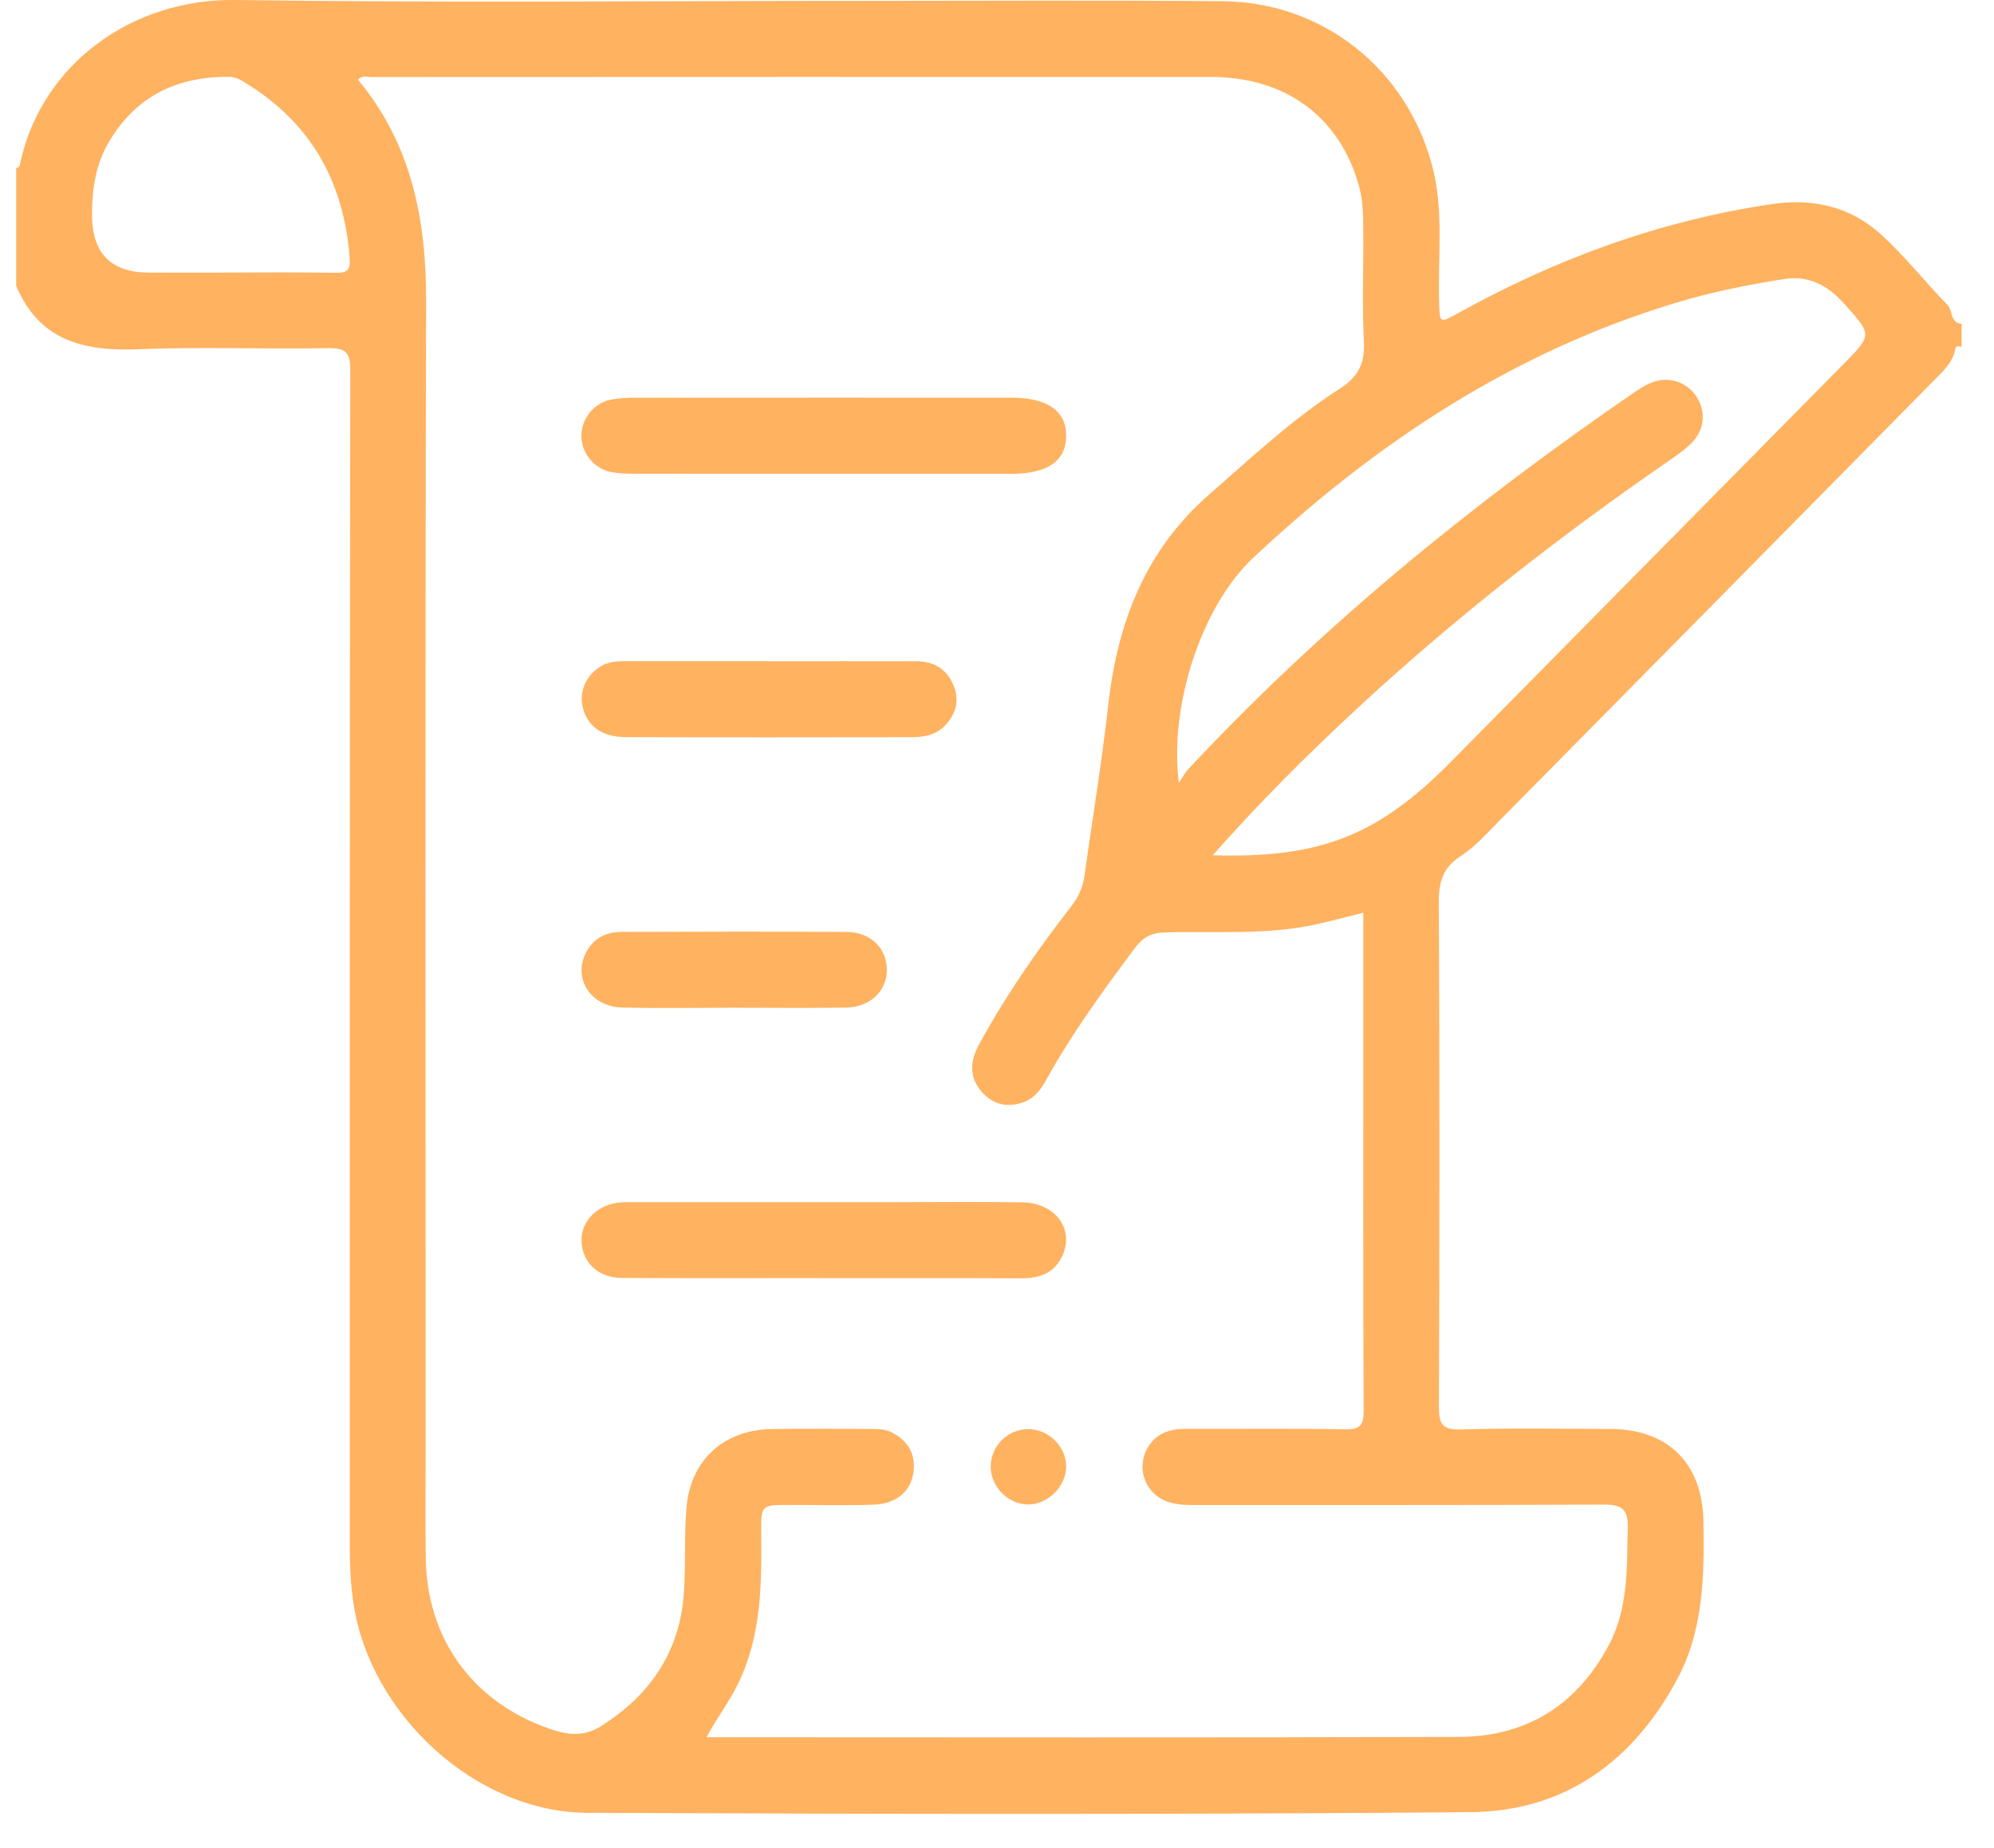 <svg width="41" height="38" viewBox="0 0 41 38" fill="none" xmlns="http://www.w3.org/2000/svg">
<path d="M40.333 7.128C40.286 7.13 40.218 7.094 40.205 7.168C40.157 7.444 39.965 7.62 39.782 7.806C36.786 10.842 33.791 13.88 30.792 16.914C30.554 17.154 30.324 17.416 30.044 17.596C29.667 17.837 29.581 18.134 29.584 18.566C29.602 22.015 29.6 25.466 29.586 28.915C29.584 29.276 29.648 29.405 30.042 29.393C31.068 29.361 32.095 29.379 33.121 29.383C34.302 29.388 35.004 30.095 35.025 31.273C35.044 32.398 35.032 33.517 34.479 34.542C33.568 36.233 32.155 37.246 30.238 37.262C24.183 37.312 18.128 37.302 12.073 37.275C9.782 37.265 7.605 35.25 7.266 32.958C7.209 32.57 7.192 32.182 7.192 31.791C7.192 23.733 7.189 15.674 7.202 7.616C7.202 7.229 7.099 7.153 6.734 7.159C5.435 7.183 4.134 7.128 2.837 7.181C1.724 7.226 0.809 7.008 0.333 5.878V3.456C0.419 3.441 0.412 3.367 0.426 3.307C0.87 1.34 2.688 -0.03 4.843 0C9.154 0.061 13.466 0.018 17.778 0.018C20.233 0.018 22.687 0.003 25.141 0.025C27.195 0.043 28.91 1.408 29.444 3.392C29.696 4.327 29.56 5.281 29.591 6.227C29.605 6.643 29.599 6.651 29.975 6.443C31.998 5.319 34.139 4.536 36.434 4.196C37.278 4.071 38.051 4.25 38.68 4.823C39.168 5.267 39.58 5.794 40.042 6.269C40.159 6.389 40.093 6.639 40.333 6.659V7.128H40.333ZM28.034 18.767C27.688 18.852 27.39 18.933 27.087 19.001C26.049 19.235 24.991 19.141 23.942 19.174C23.667 19.182 23.499 19.274 23.335 19.493C22.682 20.368 22.04 21.25 21.51 22.207C21.402 22.404 21.269 22.581 21.049 22.662C20.722 22.781 20.426 22.716 20.195 22.461C19.927 22.162 19.94 21.829 20.126 21.486C20.673 20.479 21.326 19.541 22.026 18.636C22.175 18.445 22.266 18.244 22.299 18.006C22.462 16.834 22.657 15.666 22.788 14.491C22.977 12.803 23.55 11.316 24.857 10.173C25.727 9.411 26.575 8.618 27.55 7.991C27.941 7.739 28.067 7.459 28.044 7.01C28.006 6.257 28.038 5.5 28.031 4.745C28.029 4.447 28.03 4.148 27.951 3.854C27.562 2.416 26.451 1.583 24.898 1.582C19.142 1.58 13.386 1.582 7.63 1.584C7.548 1.584 7.452 1.541 7.361 1.64C8.467 2.967 8.768 4.526 8.762 6.216C8.739 14.08 8.752 21.943 8.752 29.806C8.752 30.549 8.743 31.29 8.754 32.033C8.776 33.654 9.666 34.929 11.178 35.503C11.565 35.65 11.947 35.753 12.358 35.493C13.37 34.855 13.973 33.969 14.061 32.767C14.103 32.184 14.067 31.594 14.114 31.012C14.194 30.027 14.875 29.403 15.86 29.385C16.549 29.372 17.237 29.381 17.926 29.383C18.069 29.383 18.212 29.388 18.344 29.457C18.665 29.625 18.826 29.892 18.785 30.25C18.739 30.657 18.436 30.922 17.97 30.939C17.386 30.96 16.801 30.944 16.216 30.945C15.651 30.945 15.647 30.945 15.652 31.53C15.662 32.586 15.655 33.636 15.177 34.62C14.993 34.998 14.735 35.331 14.527 35.721C19.71 35.721 24.856 35.732 30.002 35.714C31.386 35.709 32.428 35.06 33.083 33.821C33.483 33.065 33.449 32.243 33.469 31.424C33.479 31.049 33.363 30.936 32.985 30.937C30.178 30.952 27.372 30.944 24.565 30.947C24.382 30.947 24.201 30.941 24.026 30.885C23.56 30.734 23.351 30.204 23.593 29.777C23.767 29.471 24.049 29.38 24.383 29.38C25.475 29.384 26.567 29.369 27.658 29.39C27.97 29.395 28.041 29.305 28.039 29.002C28.027 26.464 28.032 23.924 28.032 21.386V18.767L28.034 18.767ZM24.933 17.586C27.156 17.652 28.336 17.181 29.845 15.653C32.531 12.932 35.216 10.211 37.901 7.491C38.502 6.881 38.496 6.887 37.918 6.243C37.582 5.869 37.188 5.656 36.681 5.738C35.938 5.856 35.2 6.003 34.479 6.22C31.128 7.228 28.29 9.101 25.762 11.476C24.701 12.472 24.039 14.517 24.239 16.095C24.326 15.968 24.368 15.886 24.428 15.821C27.163 12.889 30.249 10.374 33.546 8.108C33.673 8.021 33.804 7.931 33.946 7.872C34.293 7.727 34.675 7.845 34.875 8.143C35.082 8.452 35.055 8.832 34.785 9.106C34.658 9.234 34.508 9.341 34.359 9.444C32.099 11.001 29.939 12.685 27.924 14.551C26.896 15.502 25.905 16.49 24.934 17.587L24.933 17.586ZM4.583 5.604C5.362 5.604 6.141 5.596 6.92 5.609C7.145 5.613 7.206 5.543 7.19 5.322C7.081 3.764 6.407 2.544 5.068 1.717C4.958 1.65 4.854 1.581 4.712 1.58C3.642 1.57 2.798 1.976 2.241 2.915C1.967 3.377 1.891 3.885 1.892 4.413C1.892 5.208 2.283 5.605 3.062 5.605C3.569 5.605 4.075 5.605 4.582 5.605L4.583 5.604Z" fill="#FFB260"/>
<path d="M16.933 9.743C15.633 9.743 14.334 9.744 13.035 9.741C12.879 9.741 12.722 9.735 12.57 9.707C12.216 9.641 11.952 9.311 11.954 8.957C11.956 8.617 12.205 8.294 12.541 8.223C12.704 8.188 12.875 8.178 13.043 8.178C15.629 8.176 18.215 8.176 20.801 8.177C21.538 8.177 21.926 8.451 21.922 8.966C21.918 9.481 21.538 9.743 20.792 9.743C19.506 9.743 18.219 9.743 16.933 9.743Z" fill="#FFB260"/>
<path d="M16.902 26.28C15.525 26.28 14.148 26.286 12.771 26.276C12.306 26.273 11.985 25.965 11.958 25.549C11.931 25.147 12.235 24.802 12.686 24.733C12.814 24.713 12.945 24.719 13.075 24.719C14.829 24.718 16.582 24.719 18.337 24.719C19.233 24.719 20.13 24.707 21.026 24.723C21.693 24.734 22.088 25.263 21.851 25.806C21.691 26.174 21.379 26.287 20.995 26.285C19.631 26.279 18.266 26.282 16.902 26.282V26.281V26.28Z" fill="#FFB260"/>
<path d="M15.809 13.598C16.821 13.598 17.833 13.596 18.846 13.598C19.205 13.598 19.468 13.757 19.607 14.095C19.734 14.406 19.654 14.684 19.431 14.919C19.249 15.111 19.004 15.157 18.753 15.158C16.794 15.161 14.834 15.163 12.874 15.157C12.367 15.156 12.065 14.926 11.977 14.518C11.905 14.187 12.081 13.841 12.396 13.677C12.566 13.589 12.748 13.597 12.928 13.597C13.889 13.594 14.85 13.596 15.809 13.596V13.598Z" fill="#FFB260"/>
<path d="M15.096 20.721C14.33 20.721 13.563 20.734 12.797 20.717C12.168 20.704 11.79 20.154 12.03 19.628C12.174 19.31 12.441 19.163 12.778 19.162C14.324 19.157 15.87 19.152 17.416 19.163C17.902 19.167 18.229 19.497 18.235 19.93C18.242 20.371 17.897 20.71 17.396 20.718C16.631 20.73 15.864 20.721 15.097 20.721H15.096Z" fill="#FFB260"/>
<path d="M21.142 29.386C21.556 29.386 21.916 29.736 21.922 30.145C21.928 30.561 21.538 30.948 21.125 30.935C20.714 30.922 20.366 30.559 20.371 30.147C20.375 29.73 20.723 29.386 21.142 29.385V29.386Z" fill="#FFB260"/>
</svg>
